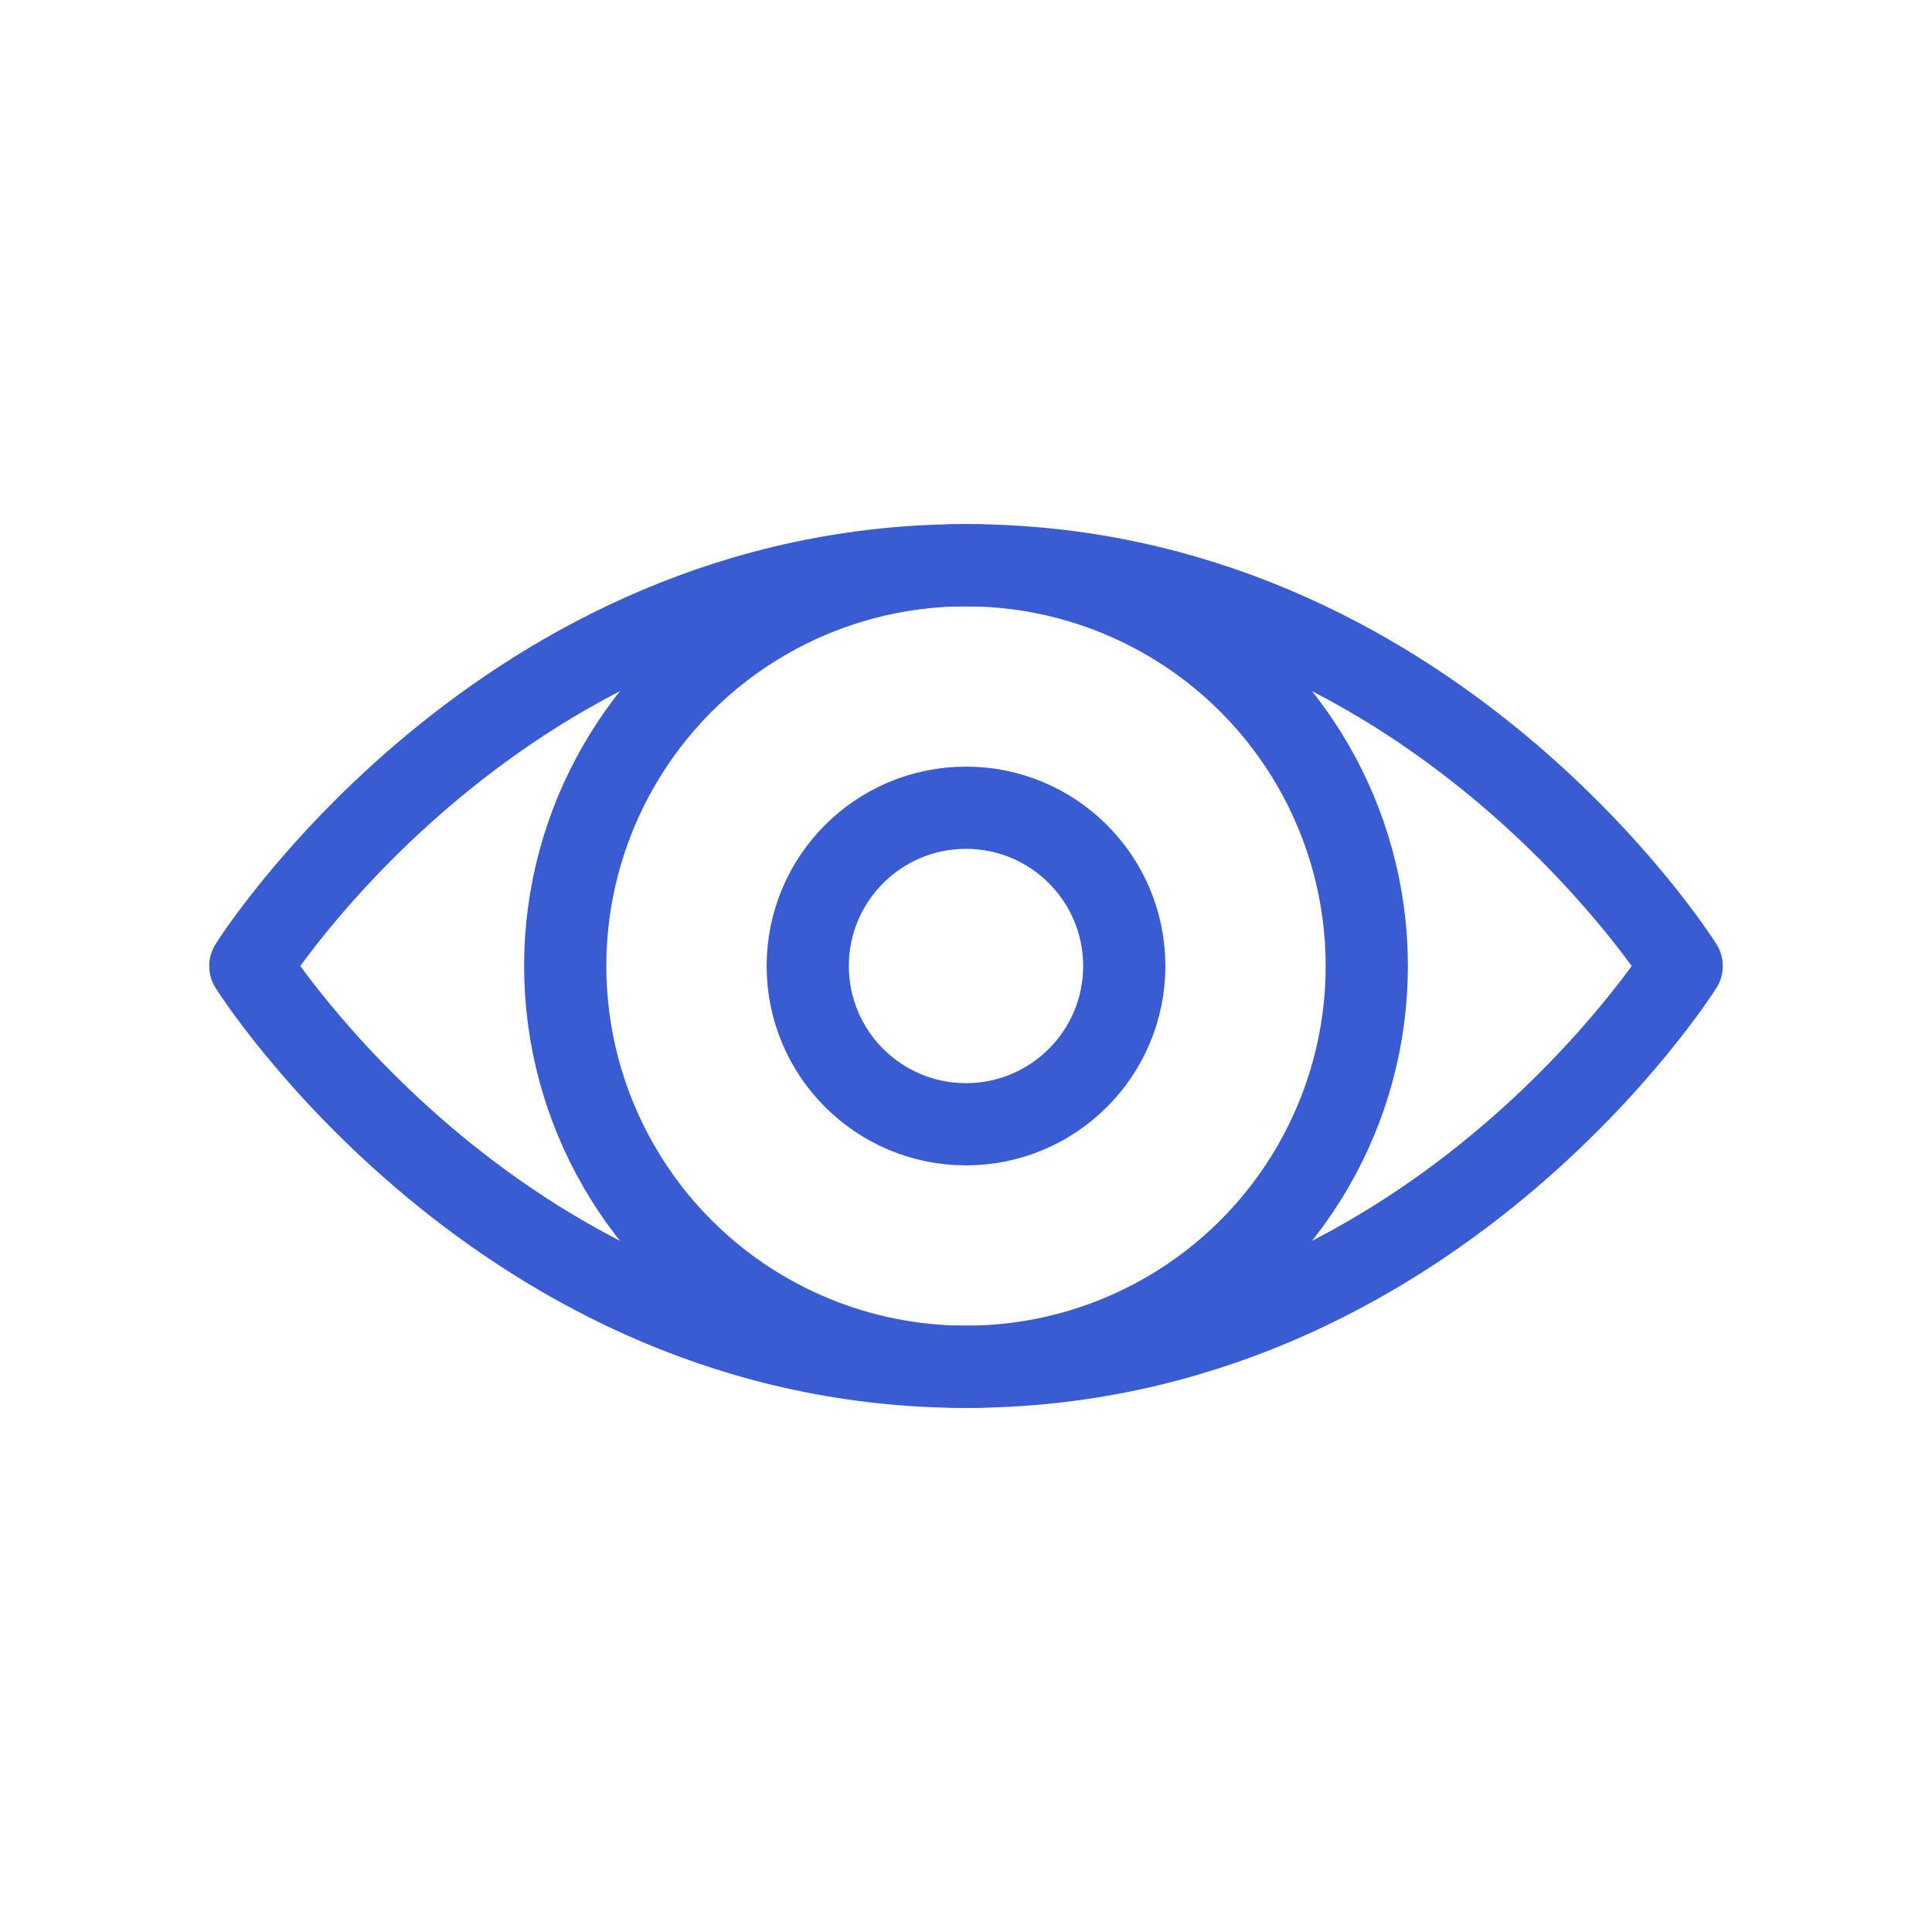 <?xml version="1.0" encoding="UTF-8"?>
<svg id="Layer_1" data-name="Layer 1" xmlns="http://www.w3.org/2000/svg" viewBox="0 0 47 47">
  <defs>
    <style>
      .cls-1 {
        fill: none;
        stroke: #395cd3;
        stroke-linecap: round;
        stroke-linejoin: round;
        stroke-width: 2px;
      }
    </style>
  </defs>
  <path class="cls-1" d="M40.91,23.5s-6.12,9.75-17.41,9.75S6.09,23.5,6.09,23.5c0,0,6.12-9.75,17.41-9.75s17.41,9.75,17.41,9.75Z"/>
  <circle class="cls-1" cx="23.5" cy="23.5" r="9.75"/>
  <circle class="cls-1" cx="23.5" cy="23.5" r="3.85"/>
</svg>